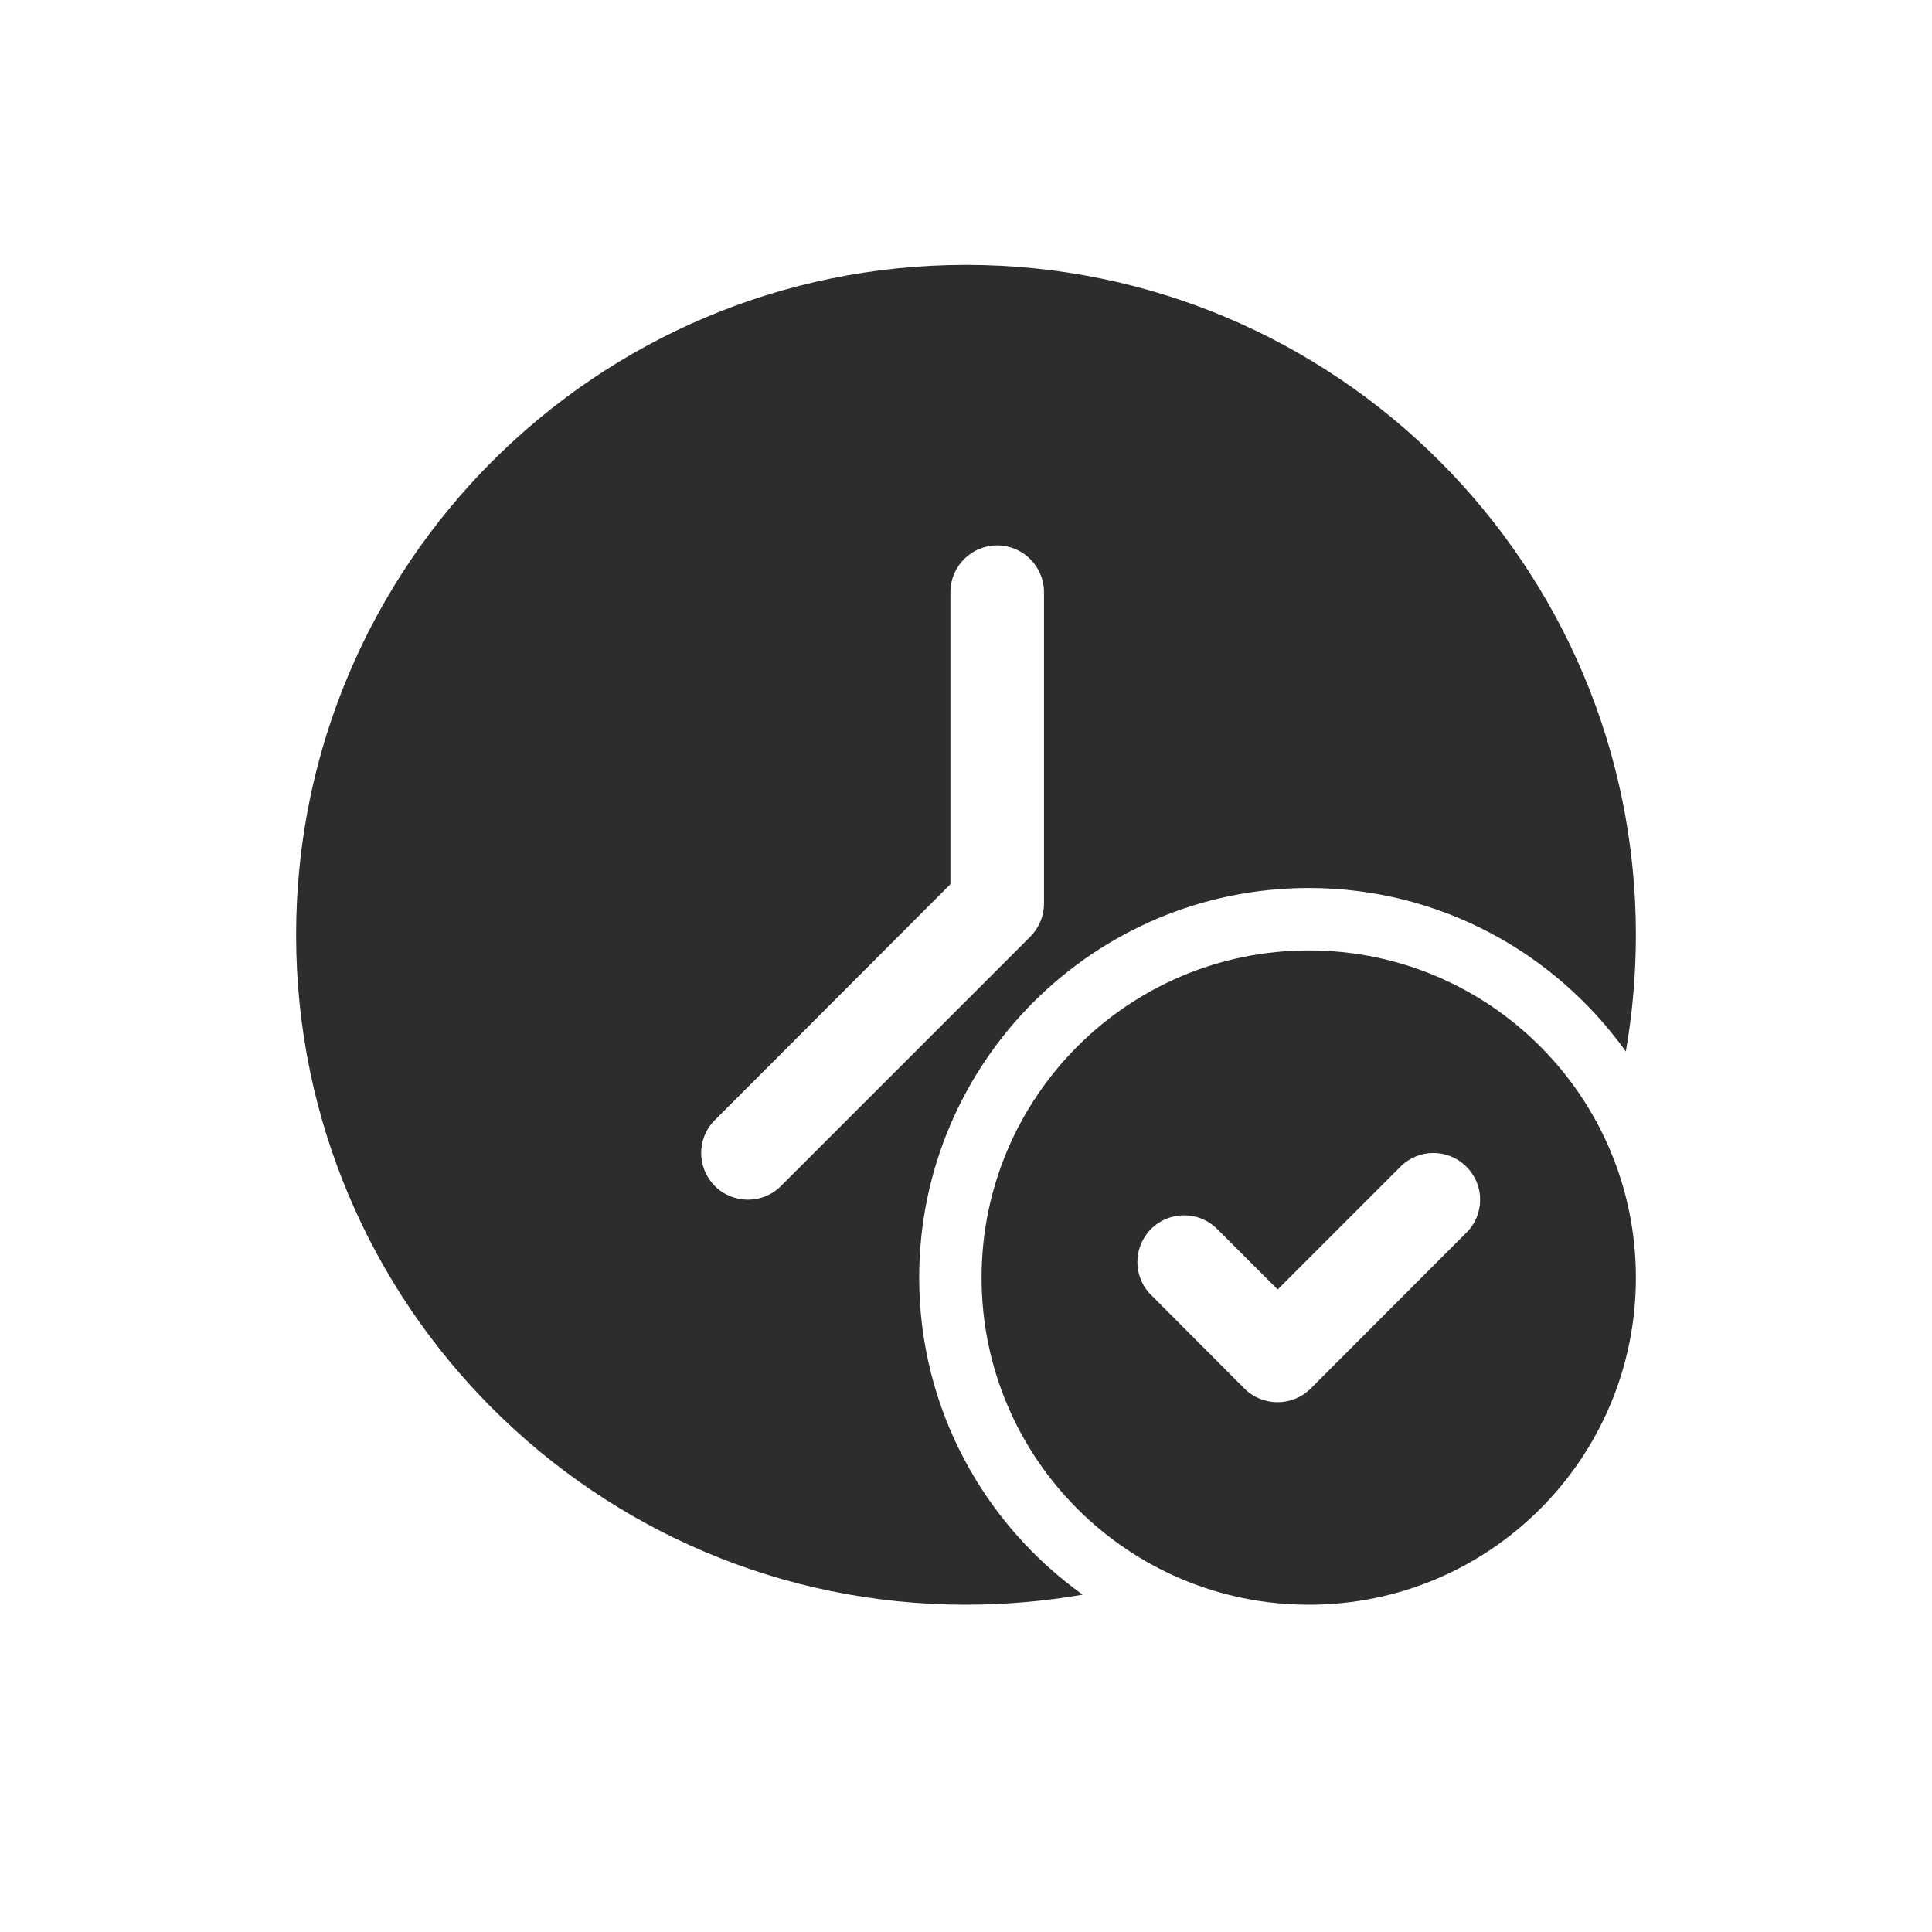 <svg xmlns="http://www.w3.org/2000/svg" xmlns:xlink="http://www.w3.org/1999/xlink" width="40" zoomAndPan="magnify" viewBox="0 0 30 30" height="40" preserveAspectRatio="xMidYMid meet" version="1.0"><path fill="#2d2d2d" d="M 16.812 24.762 C 16.223 24.863 15.617 24.918 15 24.918 C 9.258 24.918 4.598 20.258 4.598 14.516 C 4.598 8.773 9.258 4.113 15 4.113 C 20.742 4.113 25.402 8.773 25.402 14.516 C 25.402 15.133 25.348 15.738 25.246 16.328 C 24.148 14.793 22.352 13.789 20.324 13.789 C 16.984 13.789 14.273 16.5 14.273 19.84 C 14.273 21.867 15.277 23.664 16.812 24.762 Z M 16.211 9.195 L 16.211 14.031 C 16.211 14.227 16.133 14.41 15.996 14.547 L 12.125 18.418 C 11.844 18.699 11.383 18.699 11.102 18.418 C 10.816 18.133 10.816 17.672 11.102 17.391 L 14.758 13.73 L 14.758 9.195 C 14.758 8.793 15.082 8.469 15.484 8.469 C 15.883 8.469 16.211 8.793 16.211 9.195 Z M 16.211 9.195 " fill-opacity="1" fill-rule="evenodd"/><path fill="#2d2d2d" d="M 20.324 14.758 C 17.52 14.758 15.242 17.035 15.242 19.84 C 15.242 22.645 17.52 24.918 20.324 24.918 C 23.129 24.918 25.402 22.645 25.402 19.84 C 25.402 17.035 23.129 14.758 20.324 14.758 Z M 17.875 20.109 L 19.324 21.562 C 19.609 21.844 20.066 21.844 20.352 21.562 L 22.77 19.141 C 23.055 18.859 23.055 18.398 22.77 18.117 C 22.488 17.832 22.027 17.832 21.746 18.117 L 19.84 20.023 C 19.84 20.023 18.898 19.082 18.898 19.082 C 18.617 18.801 18.156 18.801 17.875 19.082 C 17.59 19.367 17.59 19.828 17.875 20.109 Z M 17.875 20.109 " fill-opacity="1" fill-rule="evenodd"/></svg>